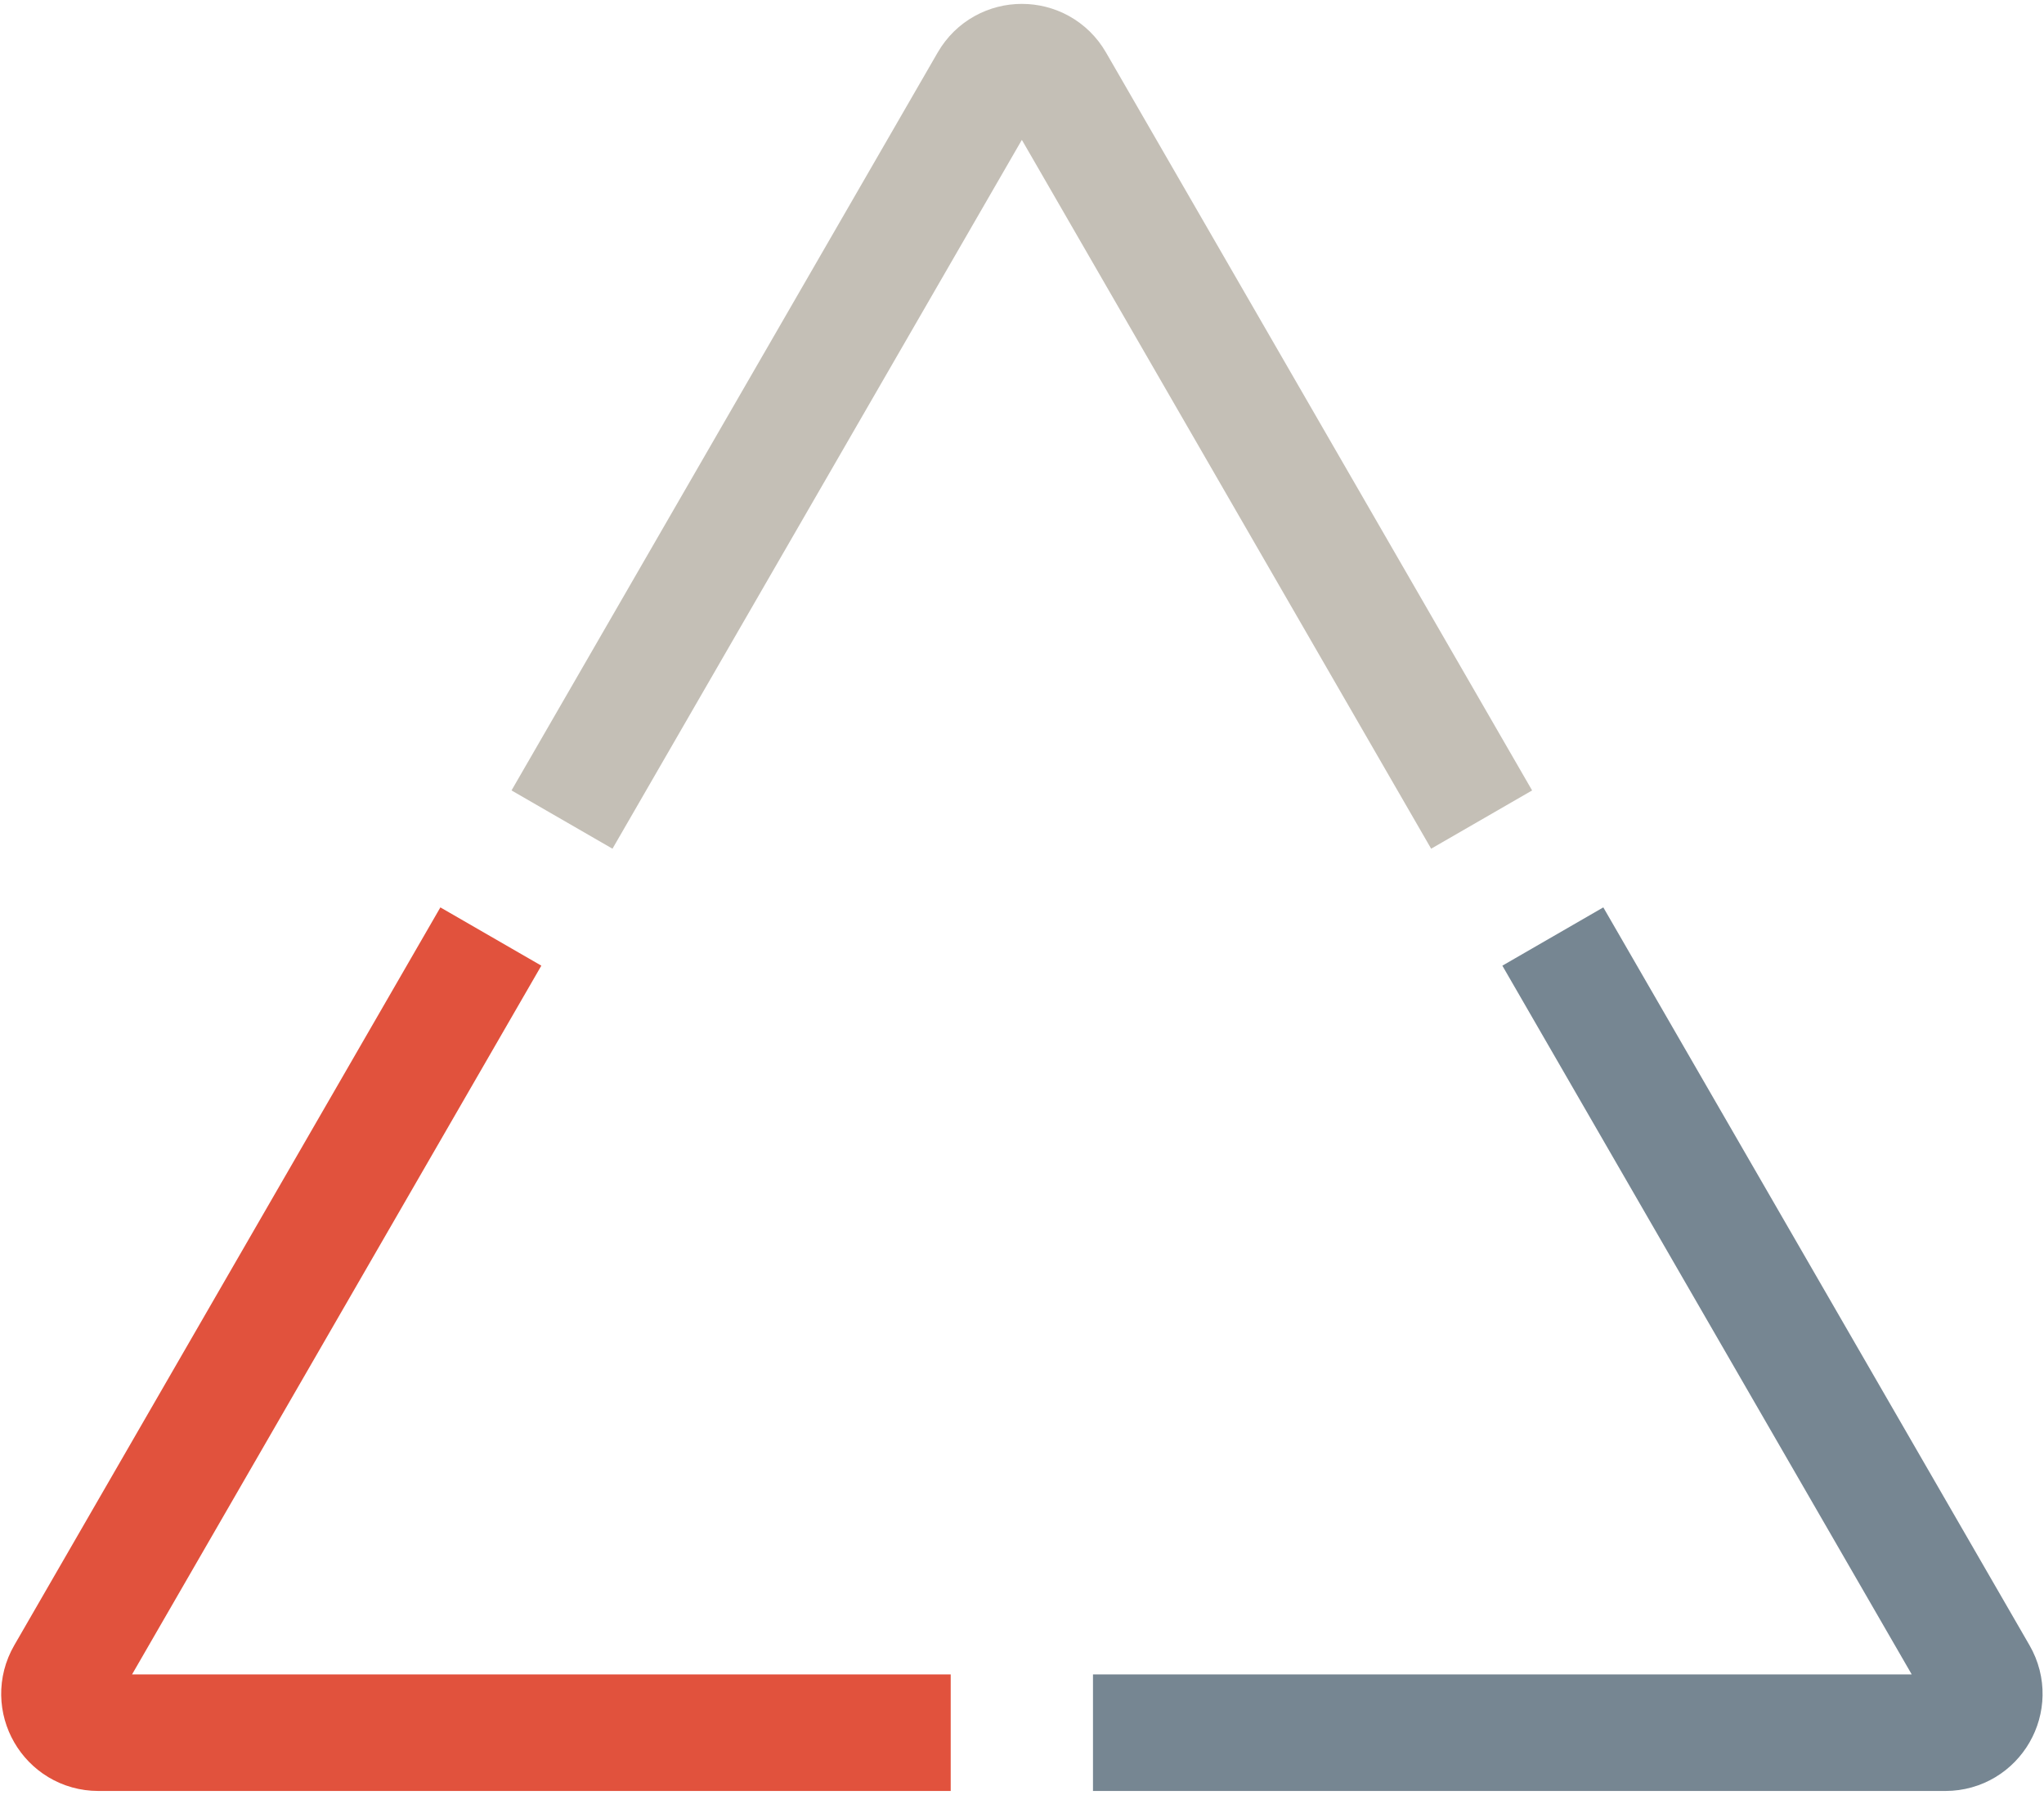 <svg width="263" height="231" viewBox="0 0 263 231" fill="none" xmlns="http://www.w3.org/2000/svg">
<path d="M72.312 105.48L127.152 10.5C129.076 7.167 133.888 7.167 135.812 10.501L190.64 105.48" stroke="#C4BFB6" stroke-width="15" stroke-miterlimit="10" stroke-linejoin="round"/>
<path d="M199.802 120.532L254.641 215.5C256.566 218.833 254.16 223 250.311 223H140.633" stroke="#768692" stroke-width="15" stroke-miterlimit="10" stroke-linejoin="round"/>
<path d="M63.158 120.532L8.33 215.5C6.405 218.833 8.811 223 12.66 223H122.327" stroke="#E1523D" stroke-width="15" stroke-miterlimit="10" stroke-linejoin="round"/>
</svg>
